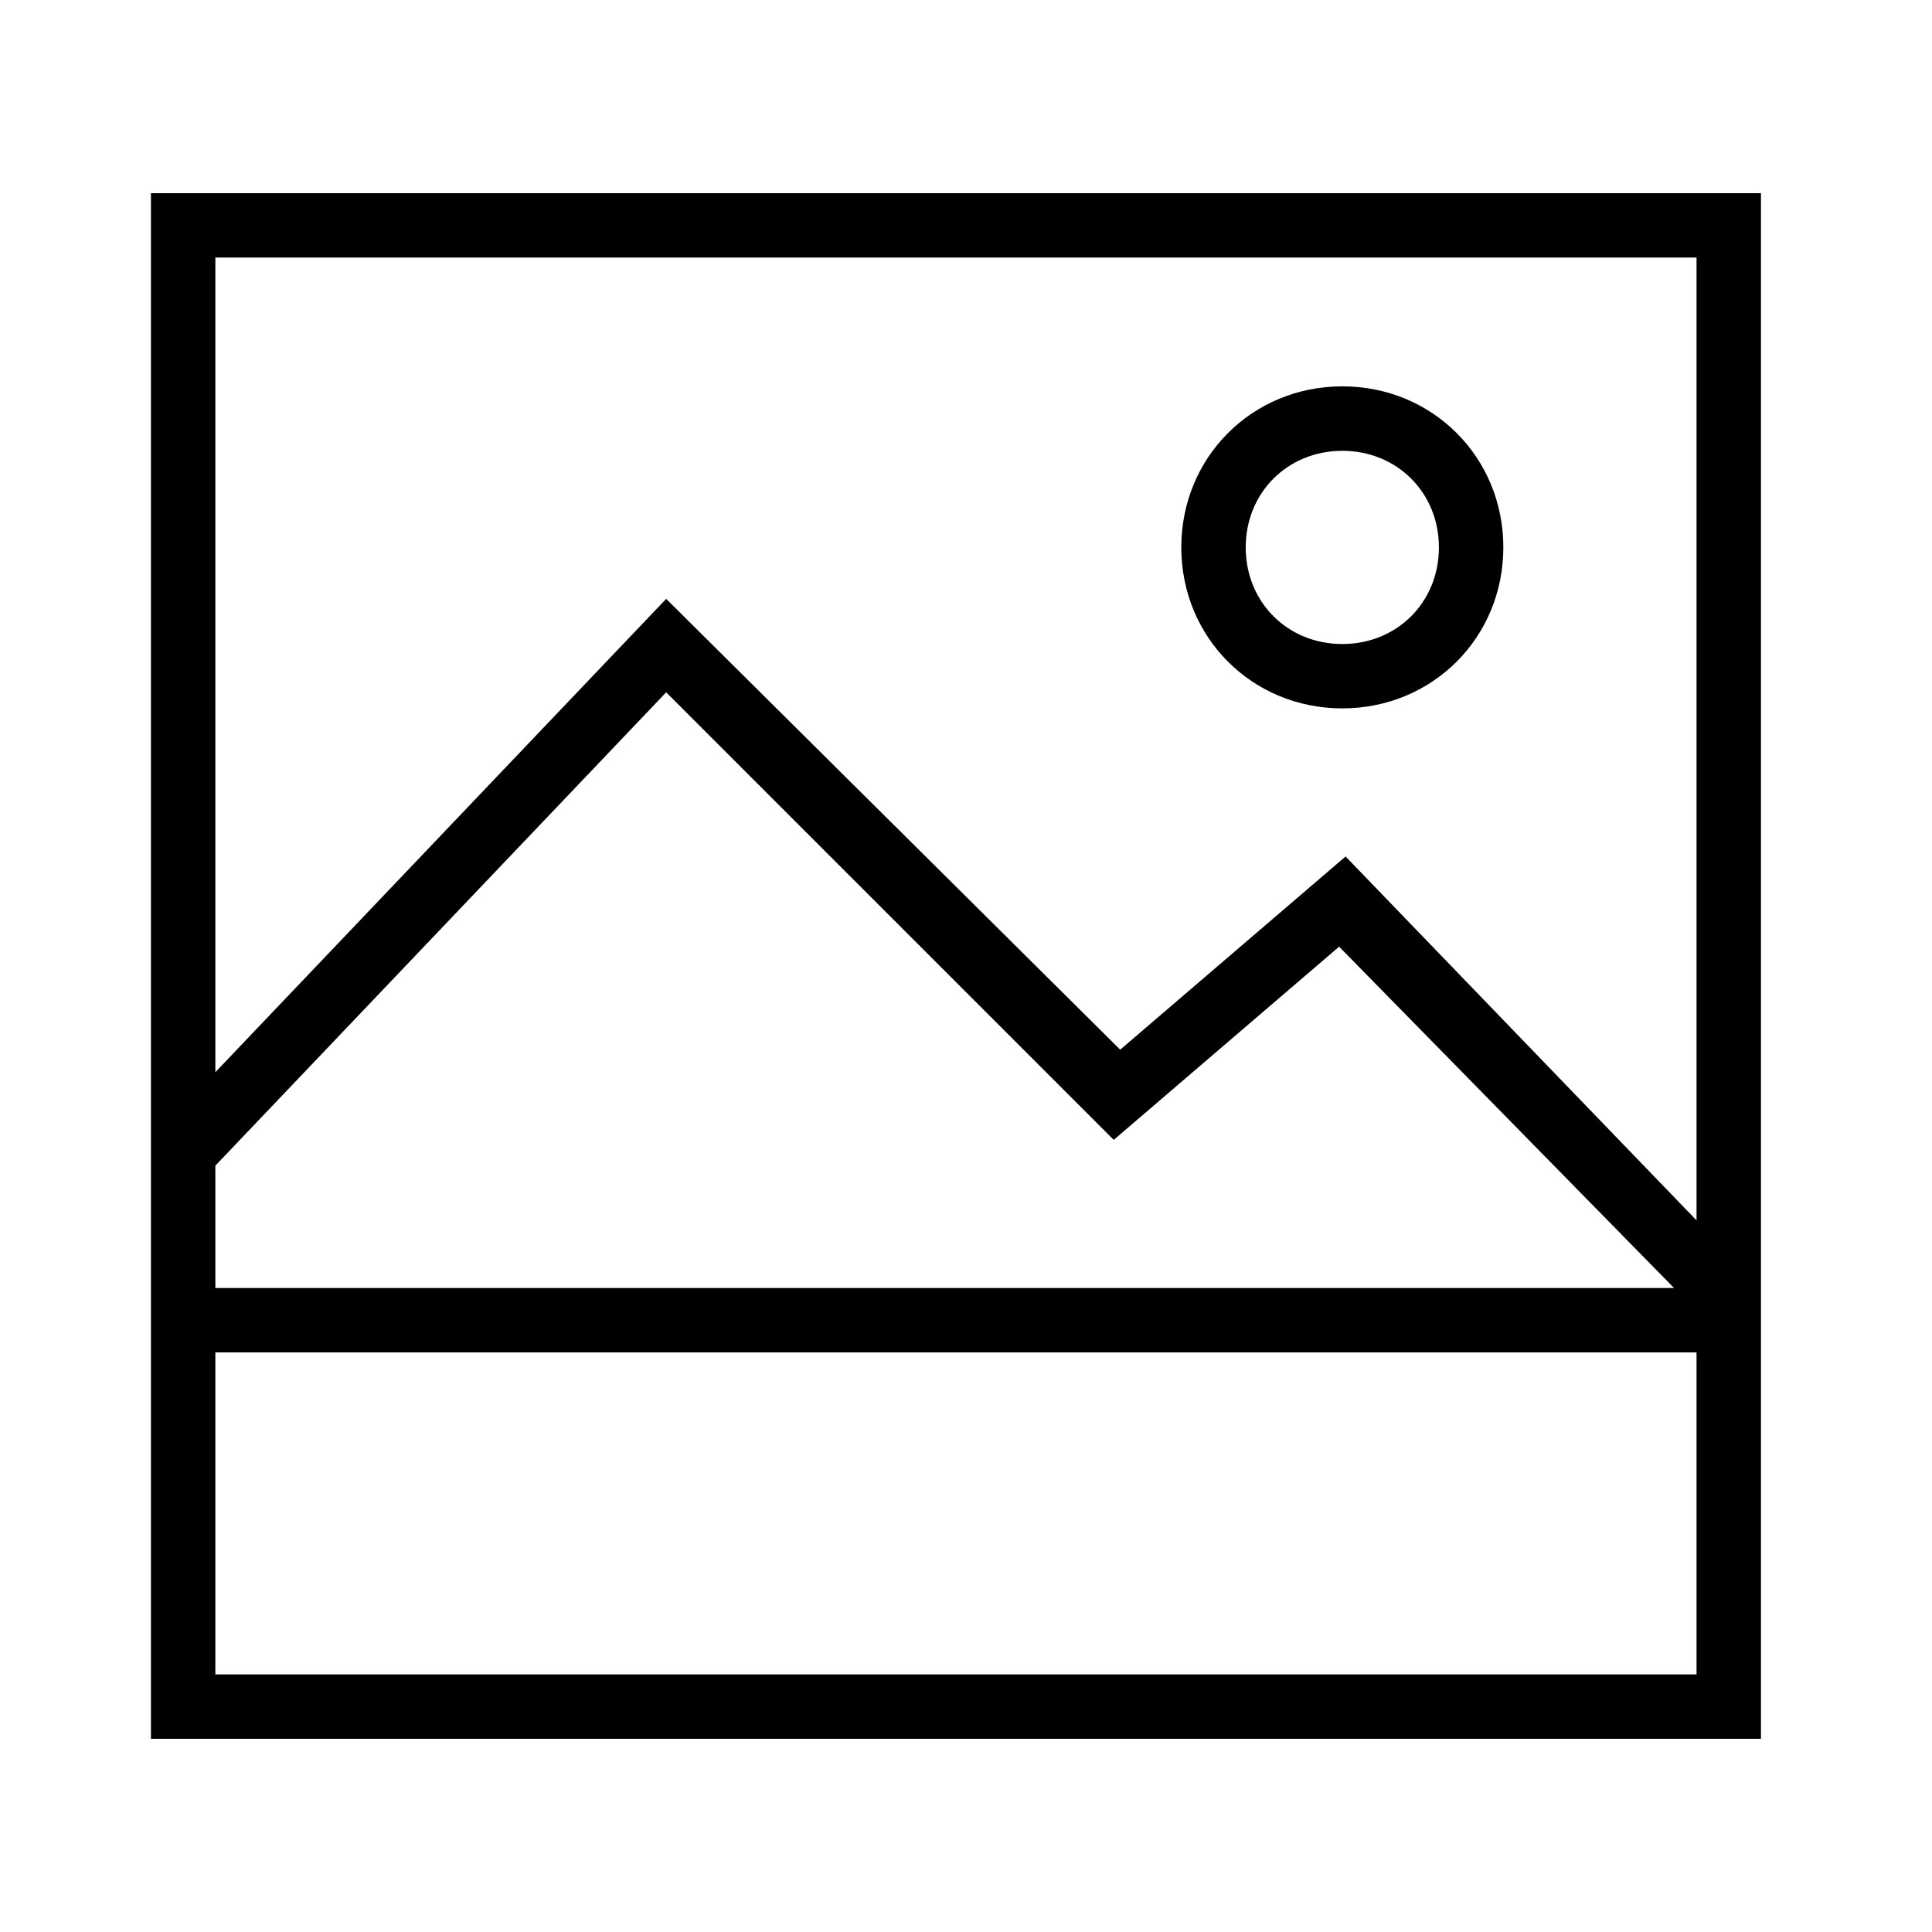 <?xml version="1.0" encoding="utf-8"?>

<!DOCTYPE svg PUBLIC "-//W3C//DTD SVG 1.1//EN" "http://www.w3.org/Graphics/SVG/1.1/DTD/svg11.dtd">

<svg width="800px" height="800px" viewBox="-2.5 0 32 32" version="1.1" xmlns="http://www.w3.org/2000/svg" xmlns:xlink="http://www.w3.org/1999/xlink">
<g id="icomoon-ignore">
</g>
<path d="M0 3.2v25.6h26.667v-25.6h-26.667zM1.067 19.307l7.467-7.84 7.413 7.413 3.733-3.2 5.547 5.653h-24.16v-2.027zM25.6 27.733h-24.533v-5.333h24.533v5.333zM25.6 20.213l-5.813-6.027-3.733 3.2-7.52-7.467-7.467 7.84v-13.493h24.533v15.947z" fill="#000000">
</path>
<path d="M19.733 11.733c1.493 0 2.667-1.173 2.667-2.667s-1.173-2.667-2.667-2.667c-1.493 0-2.667 1.173-2.667 2.667s1.173 2.667 2.667 2.667zM19.733 7.467c0.907 0 1.6 0.693 1.6 1.6s-0.693 1.6-1.6 1.6c-0.907 0-1.6-0.693-1.6-1.6s0.693-1.6 1.6-1.6z" fill="#000000">
</path>
</svg>